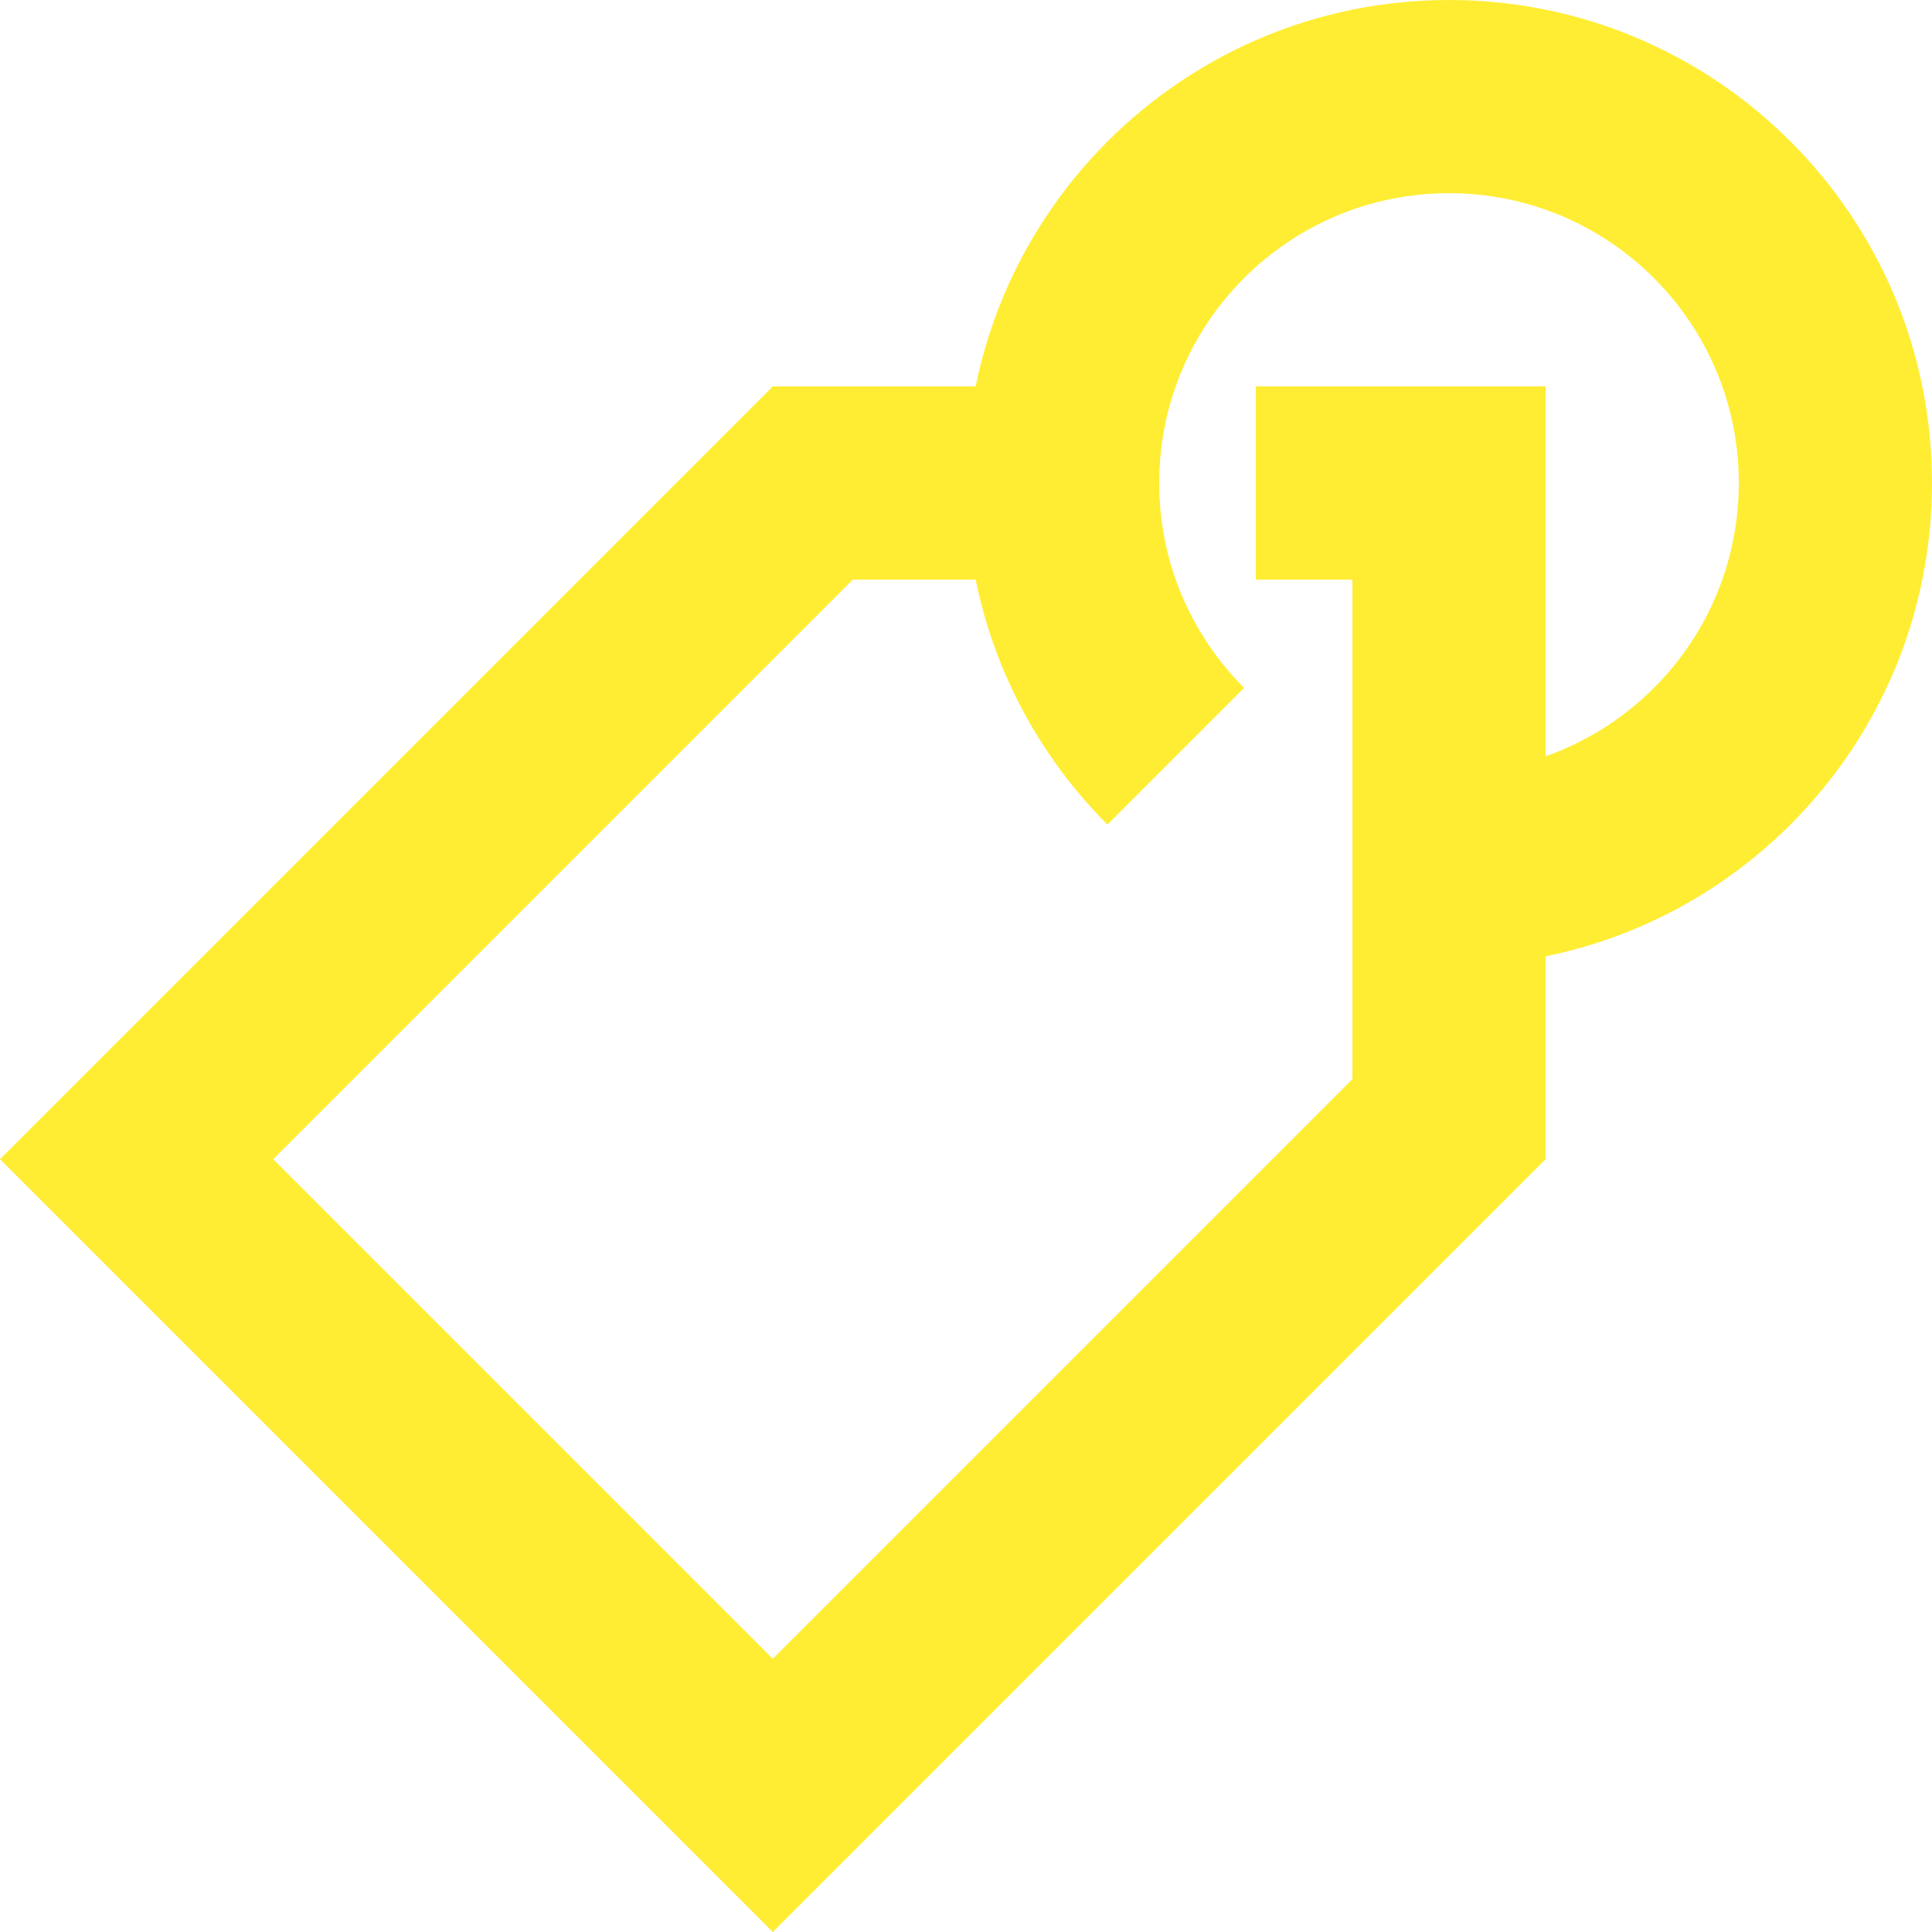 <?xml version="1.0" encoding="UTF-8"?> <svg xmlns="http://www.w3.org/2000/svg" width="20" height="20" viewBox="0 0 20 20" fill="none"><path d="M10.5 4H8L0 12L8 20L16 12V4H13V6H14V11.172L8 17.172L2.828 12L8.828 6H10.5V4Z" fill="#FFED33"></path><path d="M18 5C18 6.657 16.657 8 15 8V10C17.761 10 20 7.761 20 5C20 2.239 17.761 0 15 0C12.239 0 10 2.239 10 5C10 6.381 10.56 7.631 11.464 8.536L12.879 7.121C12.336 6.578 12 5.828 12 5C12 3.343 13.343 2 15 2C16.657 2 18 3.343 18 5Z" fill="#FFED33"></path></svg> 